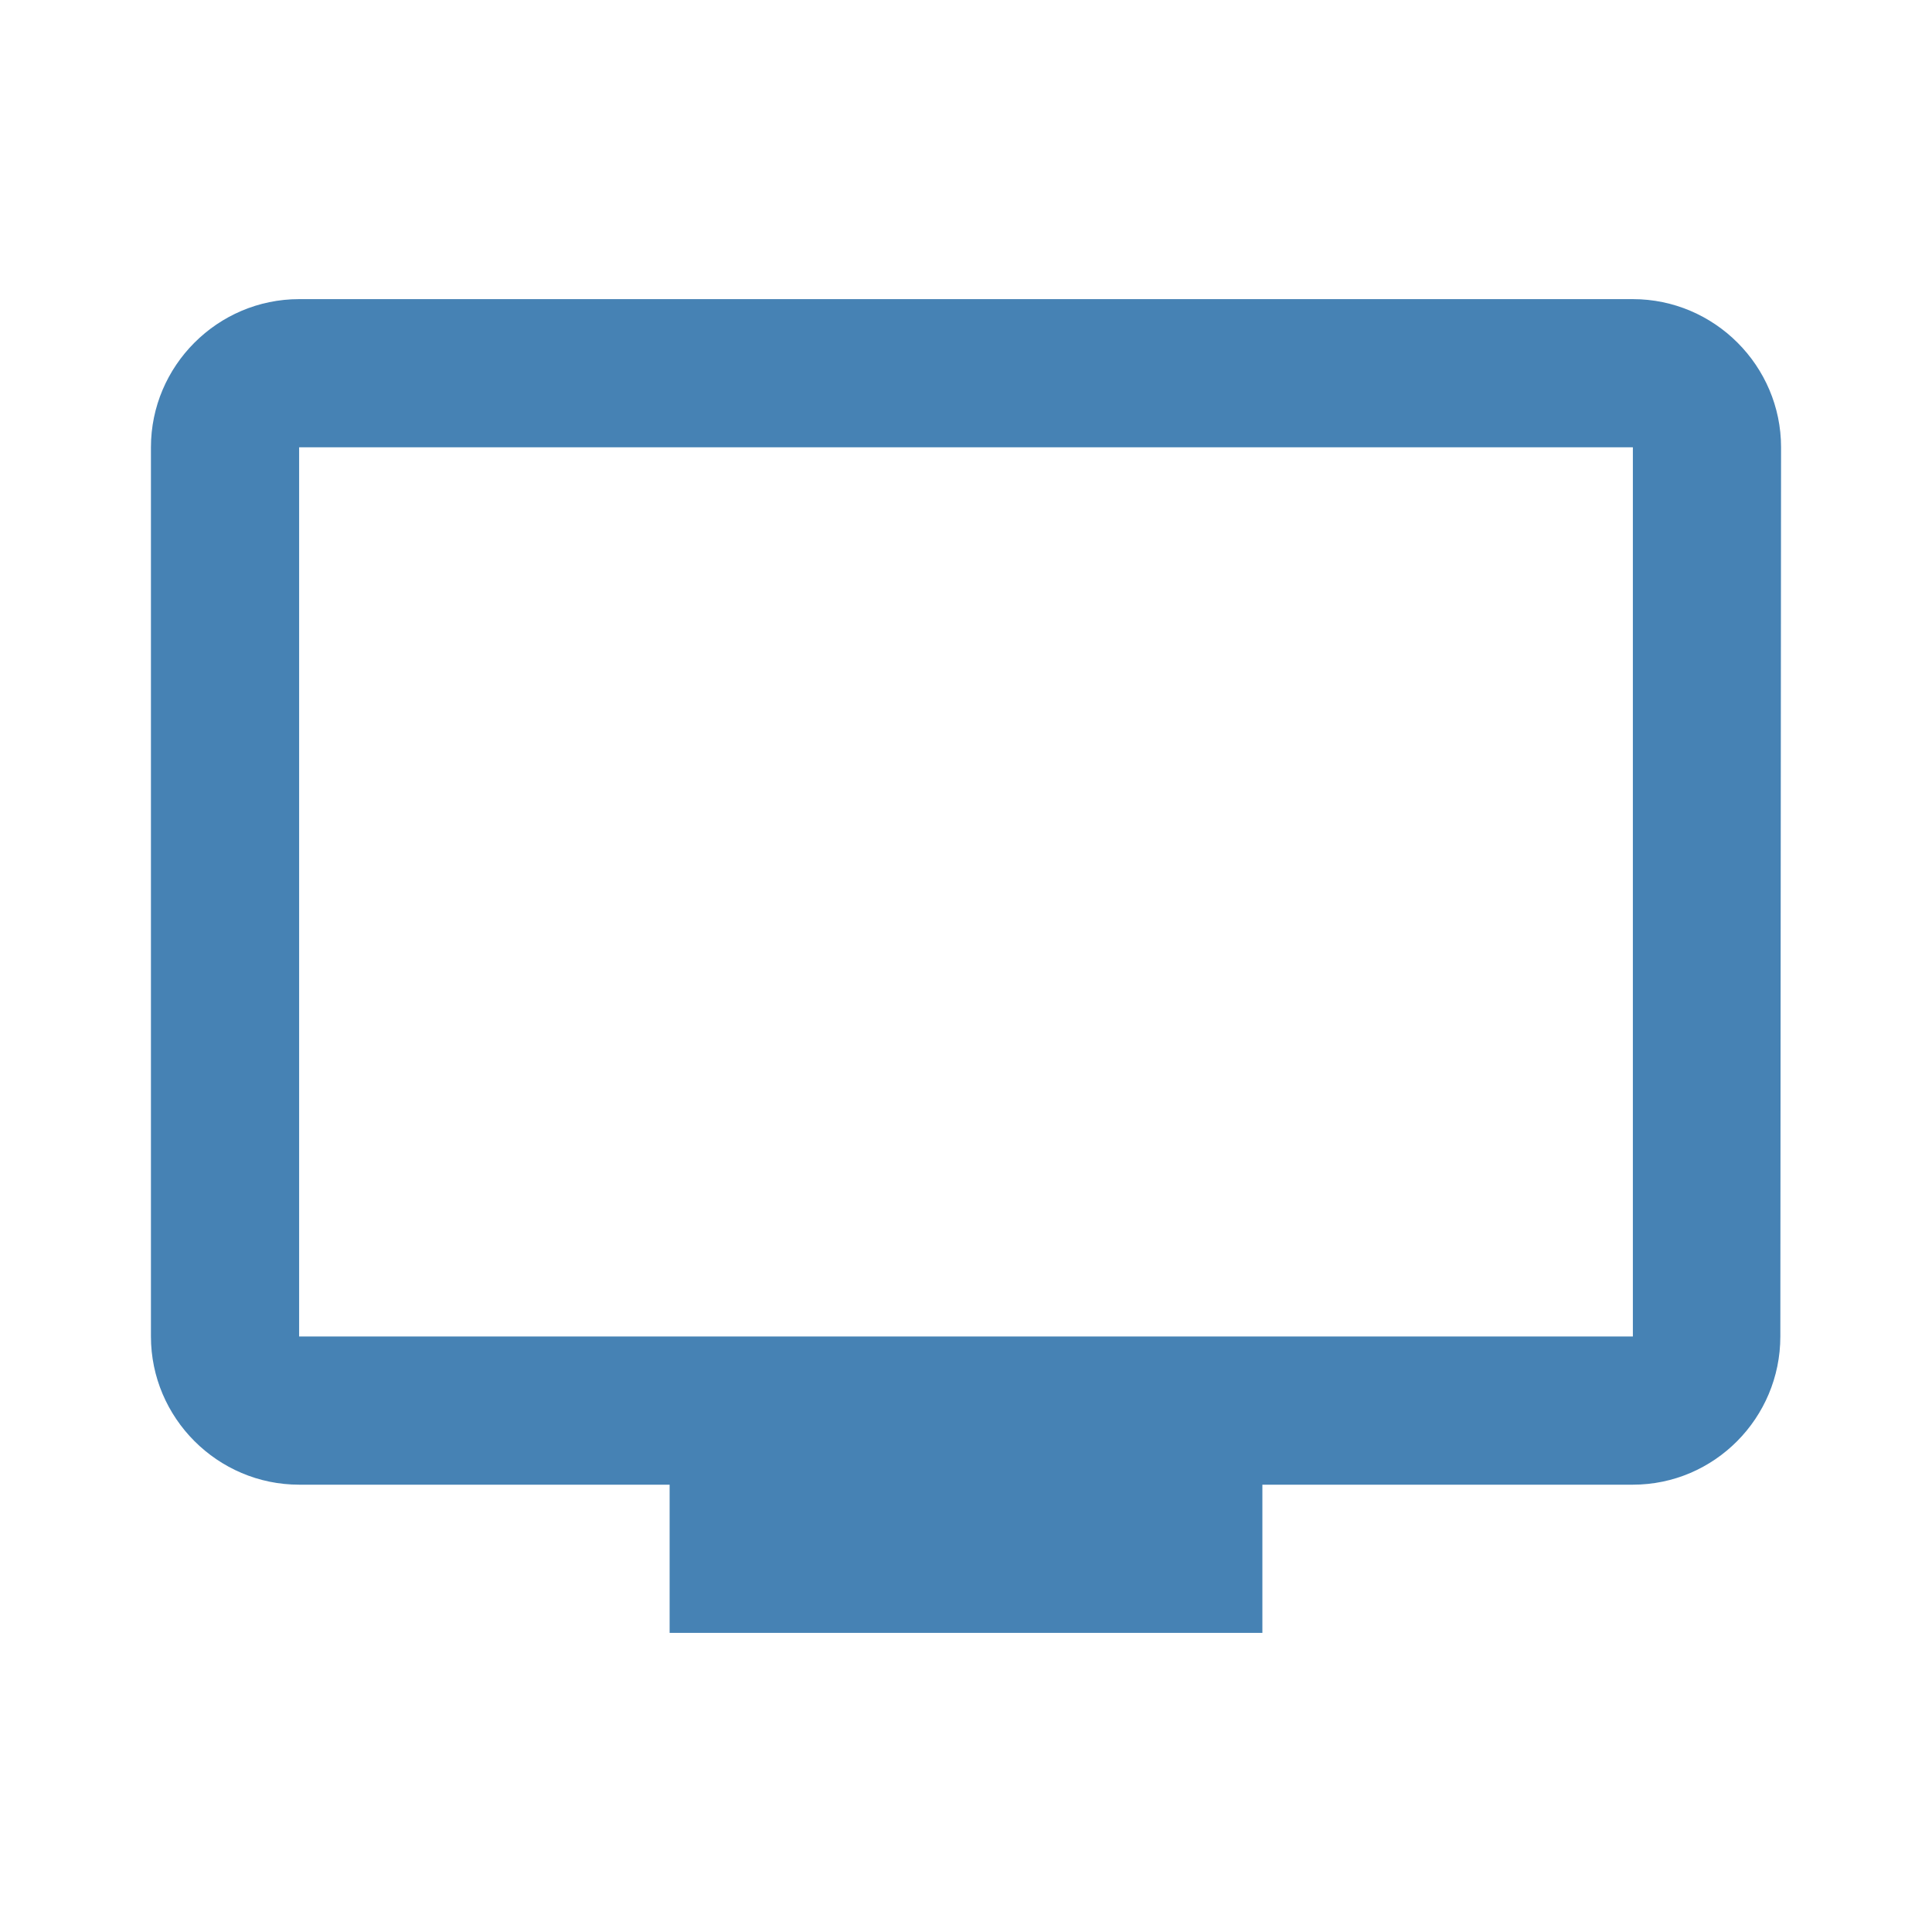 <?xml version="1.0" encoding="utf-8"?>
<!DOCTYPE svg PUBLIC "-//W3C//DTD SVG 1.1//EN" "http://www.w3.org/Graphics/SVG/1.1/DTD/svg11.dtd">
<svg xmlns="http://www.w3.org/2000/svg" xmlns:xlink="http://www.w3.org/1999/xlink" version="1.1" baseProfile="full" width="64" height="64" viewBox="0 0 64.00 64.00" enable-background="new 0 0 64.00 64.00" xml:space="preserve">
	<path fill="#4682b4" d="M 54.091,9.909L 9.909,9.909C 7.209,9.909 5,12.118 5,14.818L 5,44.273C 5,46.972 7.209,49.182 9.909,49.182L 22.182,49.182L 22.182,54.091L 41.818,54.091L 41.818,49.182L 54.091,49.182C 56.79,49.182 58.976,46.972 58.976,44.273L 59,14.818C 59,12.118 56.79,9.909 54.091,9.909 Z M 54.091,44.273L 9.909,44.273L 9.909,14.818L 54.091,14.818L 54.091,44.273 Z "/>
</svg>
